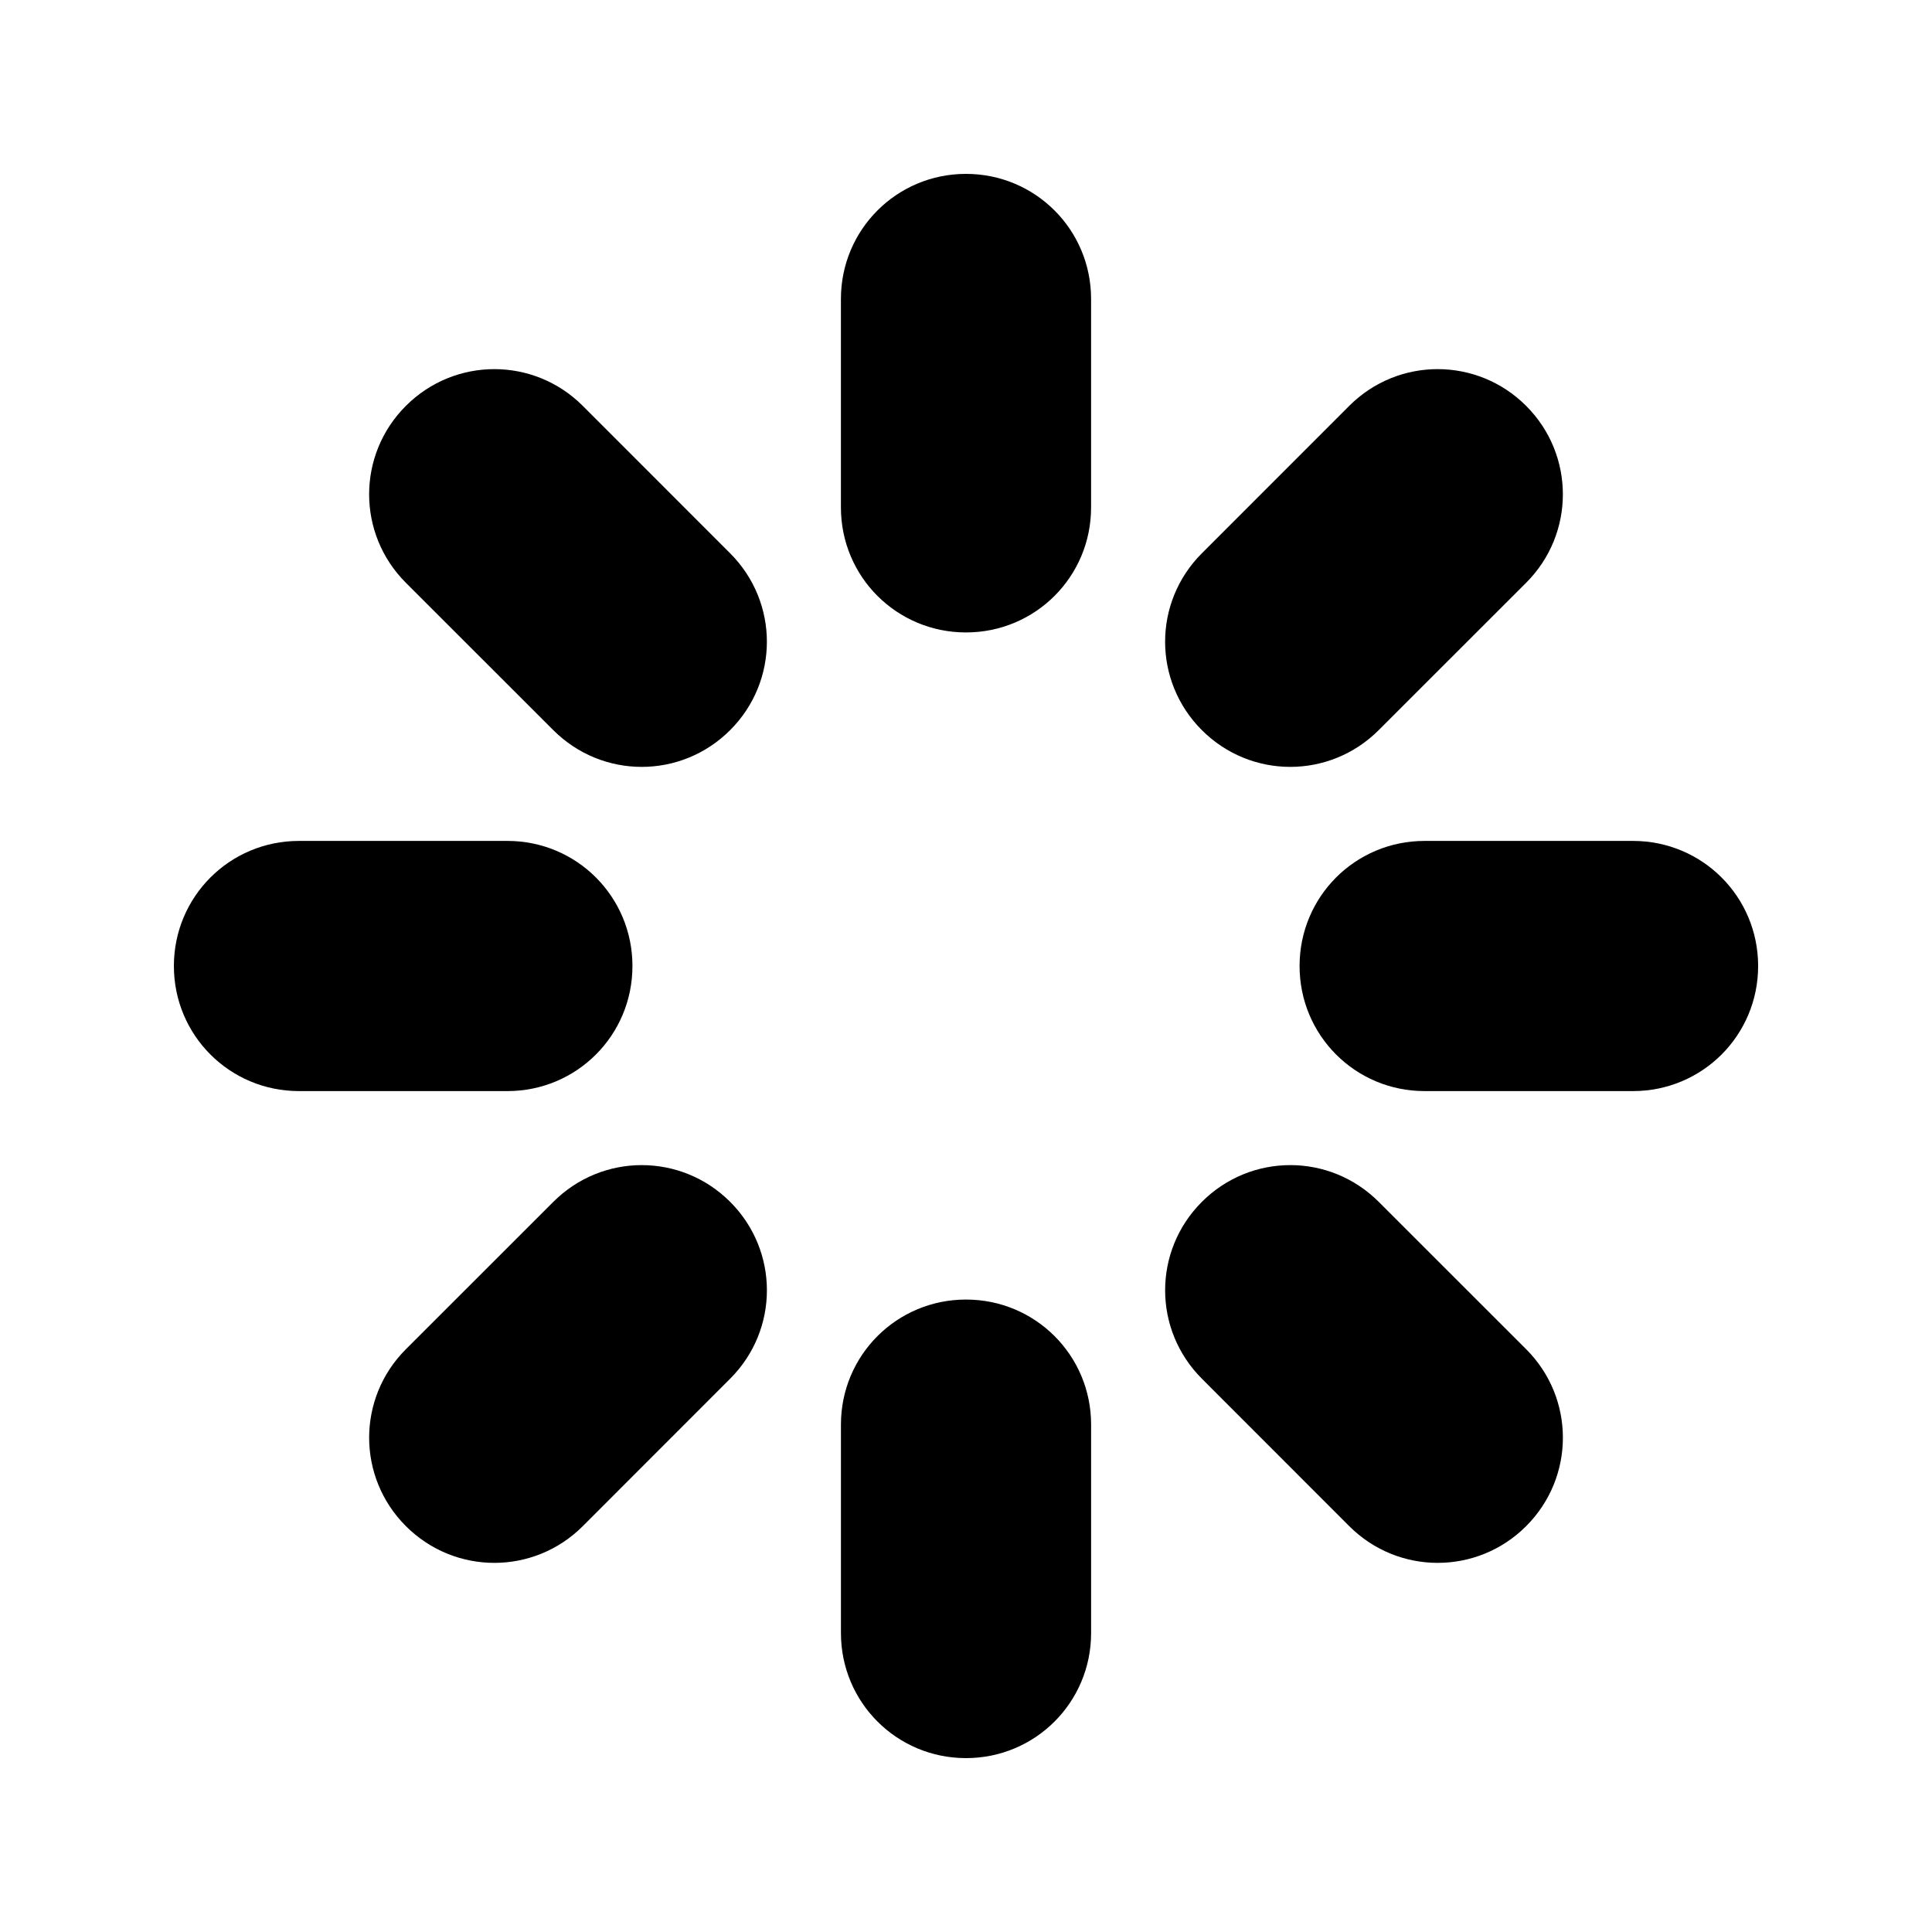 <?xml version="1.0" encoding="UTF-8"?>
<!-- Uploaded to: ICON Repo, www.iconrepo.com, Generator: ICON Repo Mixer Tools -->
<svg fill="#000000" width="800px" height="800px" version="1.1" viewBox="144 144 512 512" xmlns="http://www.w3.org/2000/svg">
 <path d="m400 190.08c-18.363 0-33.148 14.785-33.148 33.148v55.246c0 18.363 14.785 33.129 33.148 33.129 18.359 0 33.148-14.766 33.148-33.129v-55.246c0-18.363-14.789-33.148-33.148-33.148zm-124.99 51.742c-8.473 0-16.957 3.246-23.449 9.738-12.984 12.984-12.984 33.898 0 46.883l39.07 39.051c12.984 12.984 33.879 12.984 46.863 0 12.984-12.984 12.984-33.879 0-46.863l-39.051-39.07c-6.492-6.492-14.961-9.738-23.434-9.738zm249.98 0c-8.473 0-16.941 3.246-23.434 9.738l-39.051 39.07c-12.984 12.984-12.984 33.879 0 46.863 12.984 12.984 33.879 12.984 46.863 0l39.074-39.051c12.98-12.984 12.98-33.898 0-46.883-6.492-6.492-14.98-9.738-23.453-9.738zm-301.76 125.03c-18.363 0-33.148 14.785-33.148 33.148 0 18.359 14.785 33.148 33.148 33.148h55.246c18.363 0 33.129-14.789 33.129-33.148 0-18.363-14.766-33.148-33.129-33.148zm298.3 0c-18.363 0-33.129 14.785-33.129 33.148 0 18.359 14.766 33.148 33.129 33.148h55.246c18.363 0 33.148-14.789 33.148-33.148 0-18.363-14.785-33.148-33.148-33.148zm-207.46 85.914c-8.473 0-16.941 3.246-23.434 9.738l-39.07 39.051c-12.984 12.984-12.984 33.902 0 46.887 12.984 12.98 33.898 12.98 46.883 0l39.051-39.074c12.984-12.984 12.984-33.879 0-46.863-6.492-6.492-14.957-9.738-23.43-9.738zm171.87 0c-8.473 0-16.938 3.246-23.43 9.738-12.984 12.984-12.984 33.879 0 46.863l39.051 39.074c12.984 12.98 33.902 12.98 46.887 0 12.98-12.984 12.98-33.902 0-46.887l-39.074-39.051c-6.492-6.492-14.961-9.738-23.434-9.738zm-85.934 35.629c-18.363 0-33.148 14.766-33.148 33.129v55.246c0 18.363 14.785 33.148 33.148 33.148 18.359 0 33.148-14.785 33.148-33.148v-55.246c0-18.363-14.789-33.129-33.148-33.129z" fill-rule="evenodd"/>
</svg>